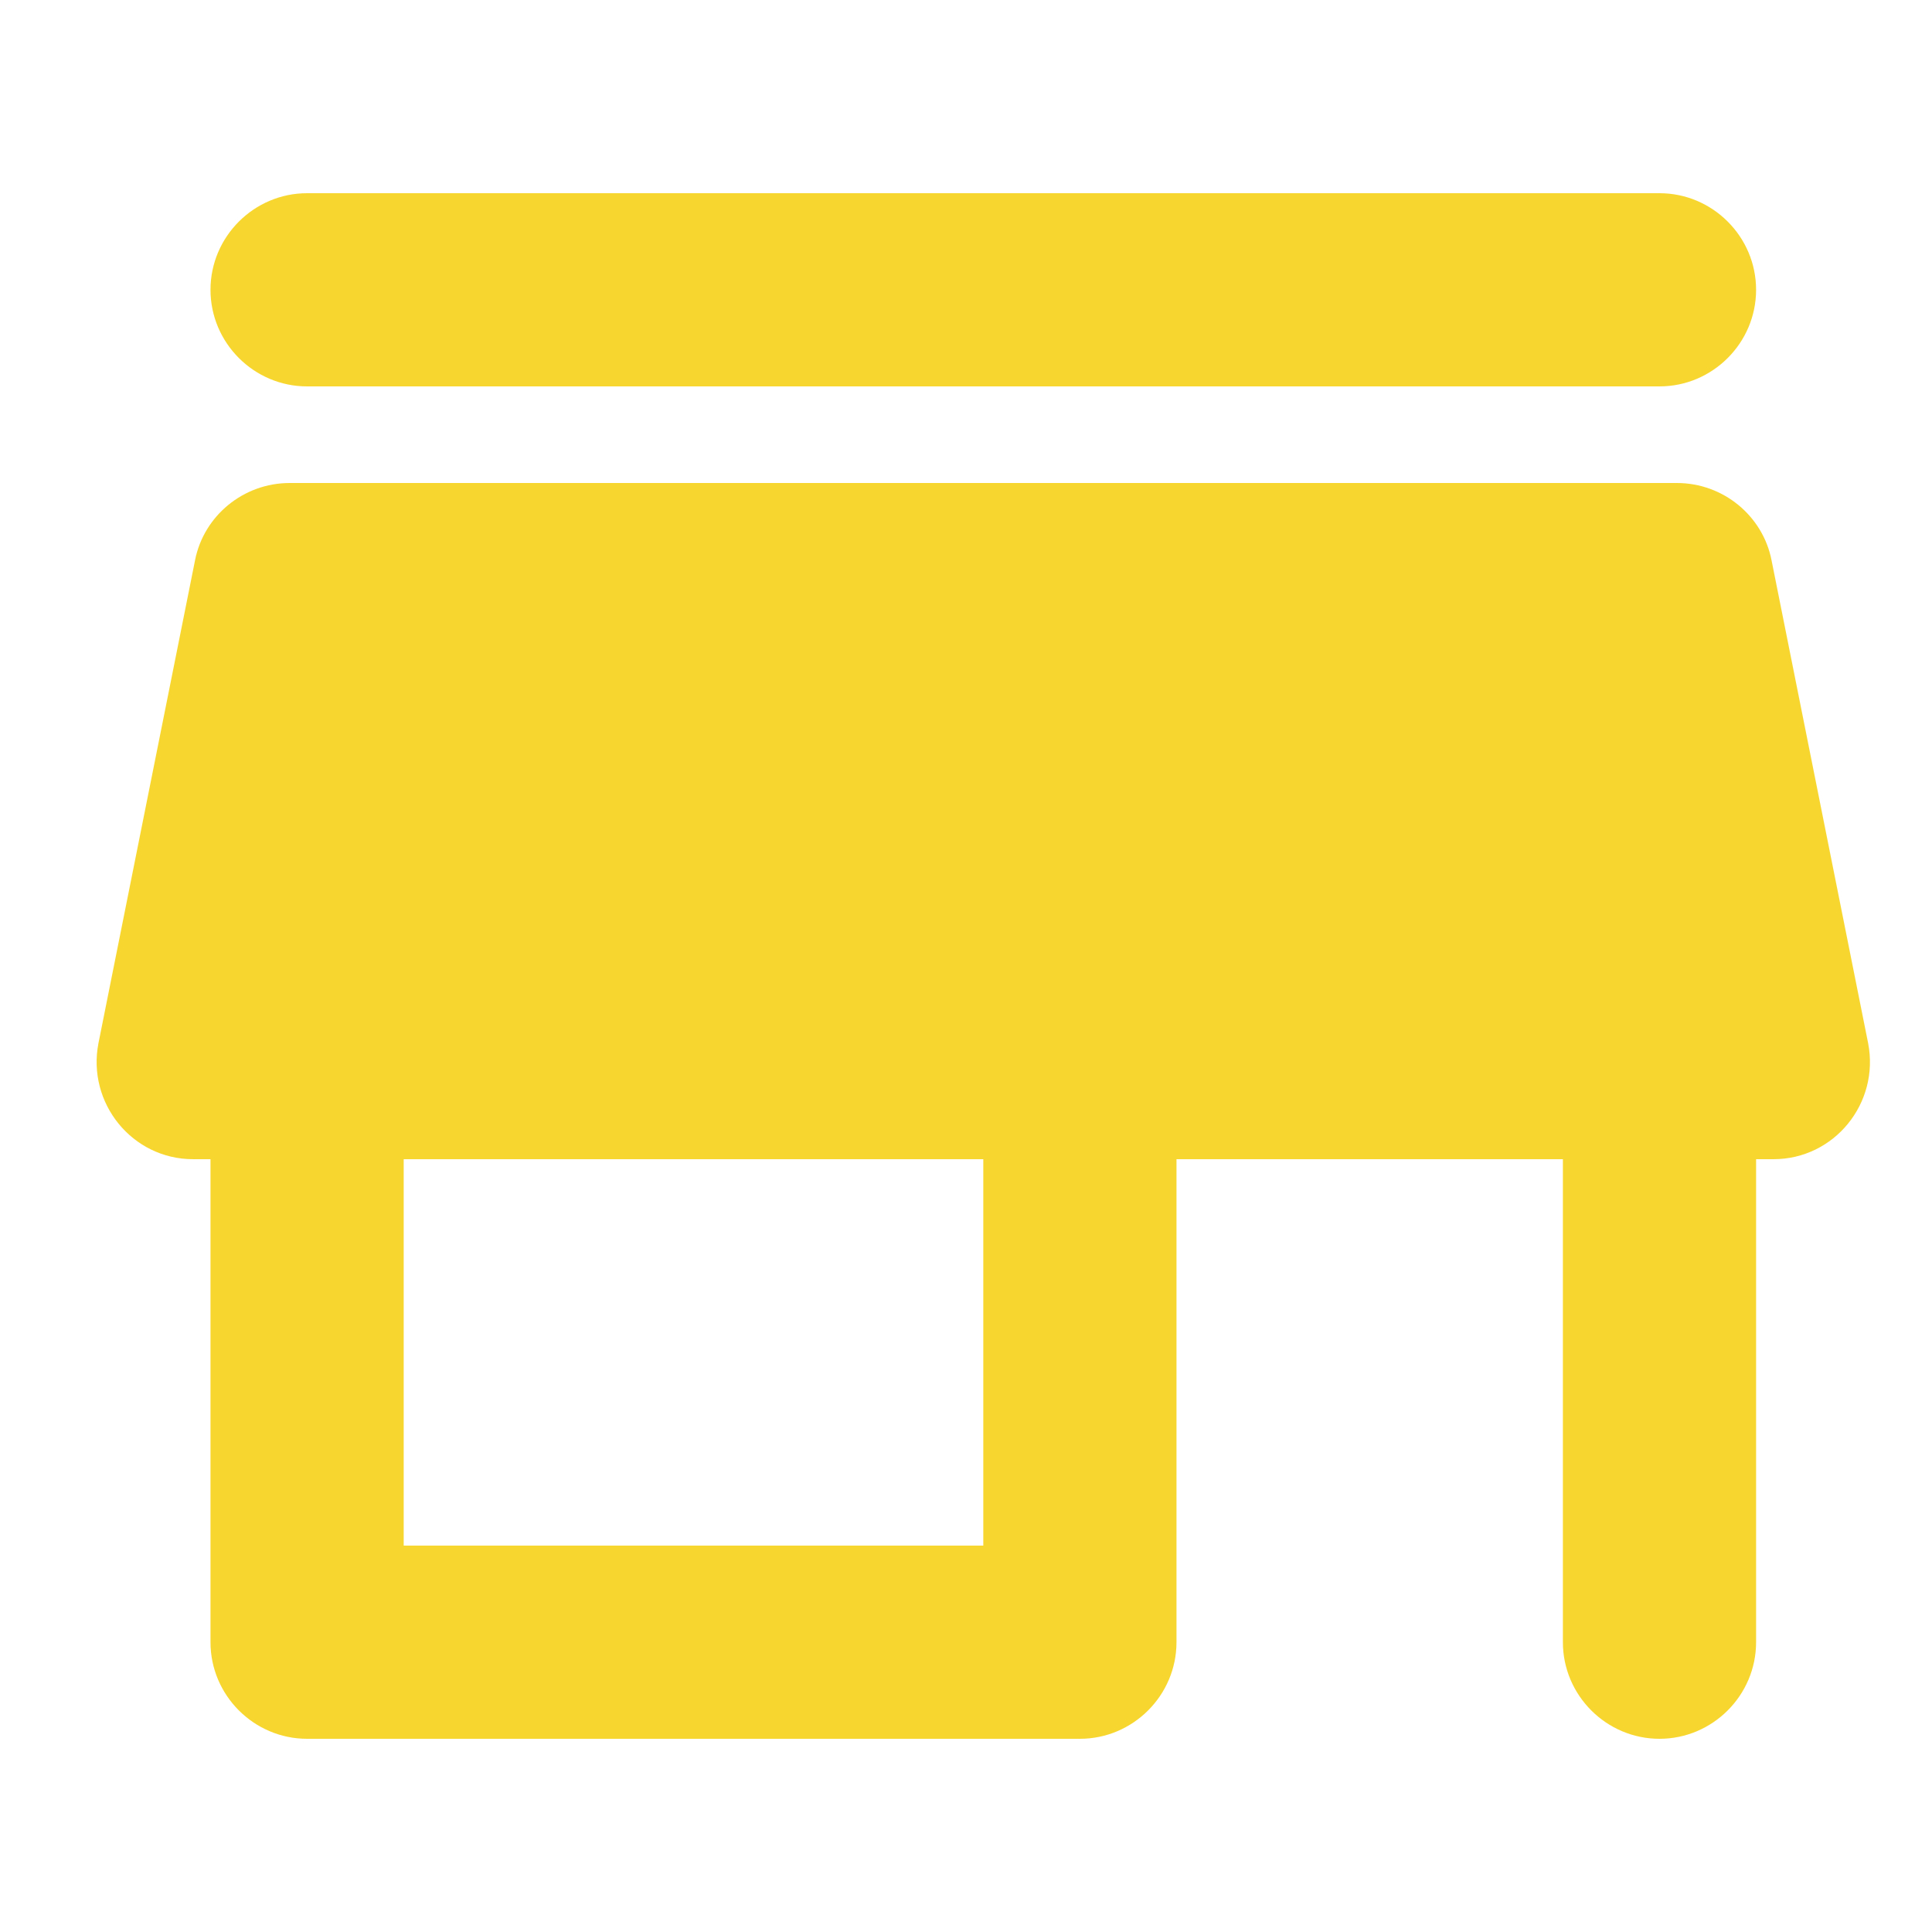 <svg width="40" height="40" viewBox="0 0 40 40" fill="none" xmlns="http://www.w3.org/2000/svg">
<path d="M6.358 8H34.358C35.458 8 36.358 7.1 36.358 6C36.358 4.9 35.458 4 34.358 4H6.358C5.258 4 4.358 4.9 4.358 6C4.358 7.1 5.258 8 6.358 8ZM36.678 11.6C36.498 10.68 35.678 10 34.718 10H5.998C5.038 10 4.218 10.68 4.038 11.6L2.038 21.6C1.798 22.84 2.738 24 3.998 24H4.358V34C4.358 35.1 5.258 36 6.358 36H22.358C23.458 36 24.358 35.1 24.358 34V24H32.358V34C32.358 35.1 33.258 36 34.358 36C35.458 36 36.358 35.1 36.358 34V24H36.718C37.978 24 38.918 22.84 38.678 21.6L36.678 11.6ZM20.358 32H8.358V24H20.358V32Z" fill="#F7D72F"/>
</svg>
